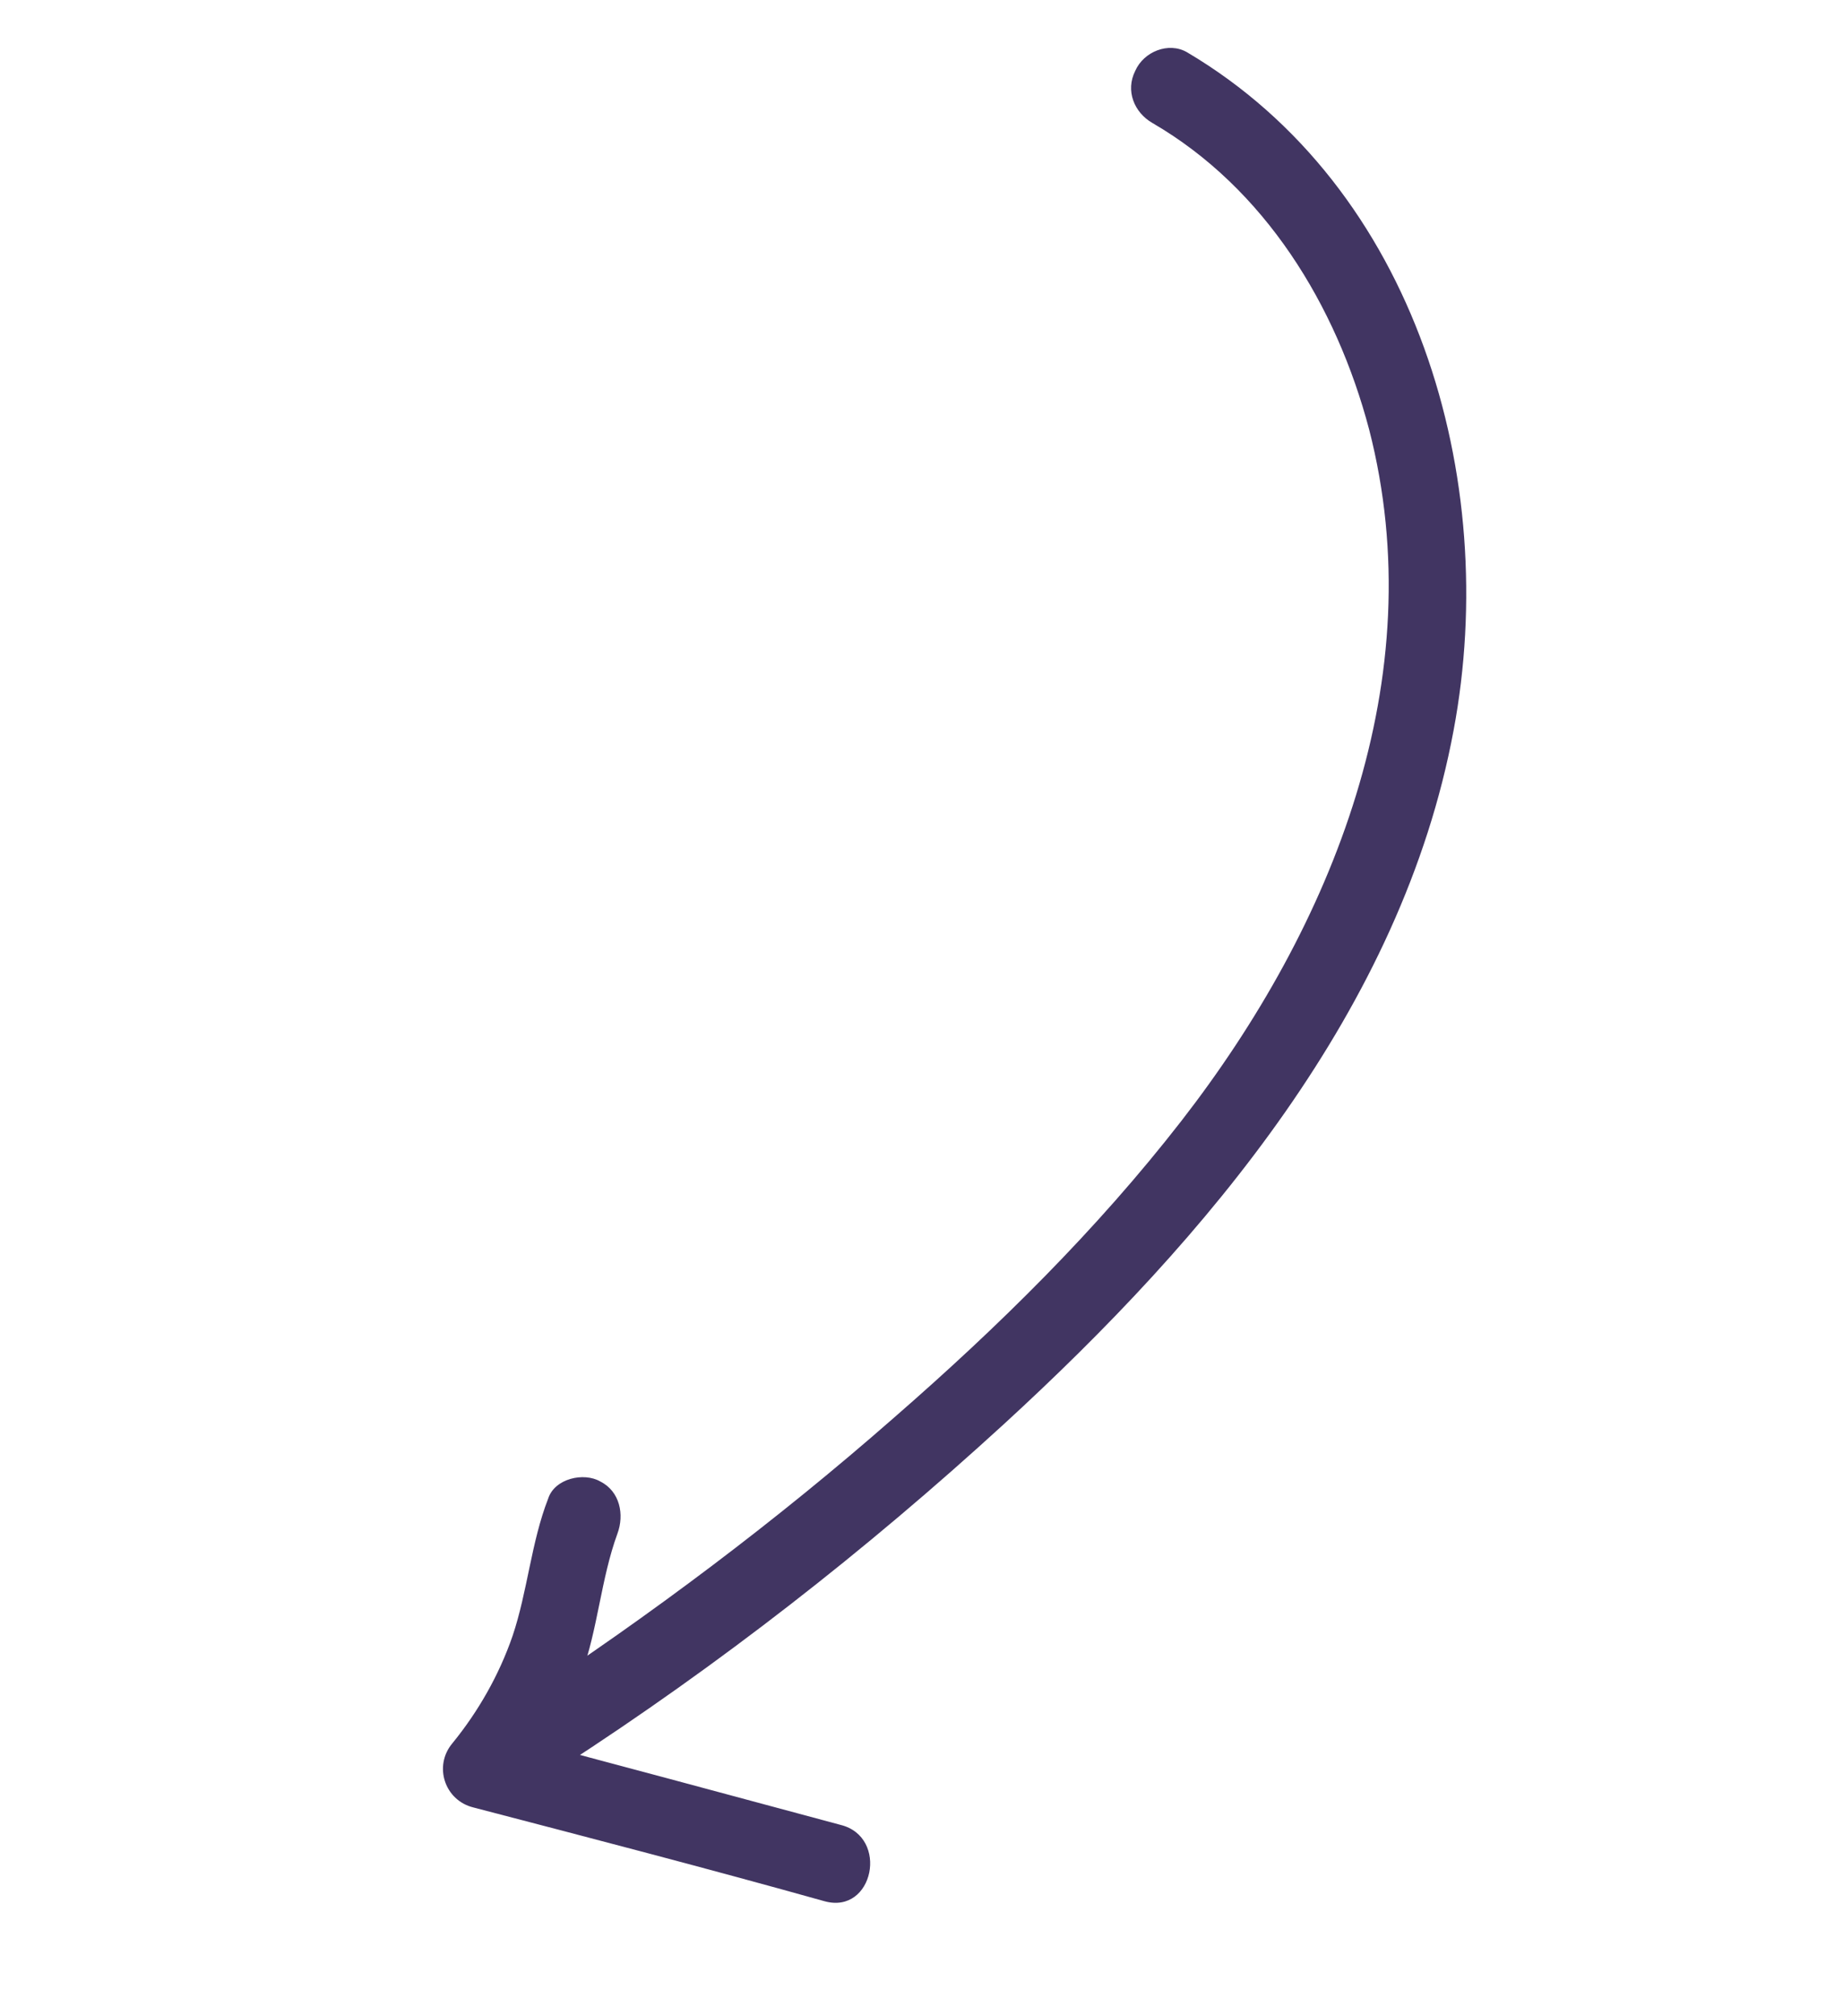 <?xml version="1.0" encoding="UTF-8"?> <svg xmlns="http://www.w3.org/2000/svg" width="43" height="47" viewBox="0 0 43 47" fill="none"> <path d="M27.691 1.216C33.048 4.377 35.018 11.161 33.914 17.033C32.704 23.518 28.155 28.871 23.423 33.206C20.199 36.157 16.768 38.831 13.118 41.191C12.133 41.824 11.131 40.306 12.116 39.673C15.187 37.658 18.12 35.458 20.868 33.048C23.291 30.939 25.588 28.678 27.561 26.14C31.102 21.582 33.432 15.806 31.945 10.018C31.178 7.113 29.509 4.39 26.888 2.868C26.461 2.623 26.254 2.114 26.487 1.652C26.685 1.202 27.264 0.972 27.691 1.216Z" fill="#413562"></path> <path d="M19.239 44.332C16.523 43.572 13.784 42.859 11.045 42.145C10.375 41.981 10.111 41.182 10.552 40.652C11.156 39.913 11.644 39.059 11.959 38.146C12.309 37.106 12.393 35.961 12.789 34.945C12.941 34.471 13.624 34.323 14.005 34.544C14.467 34.776 14.569 35.32 14.406 35.759C14.021 36.81 13.949 37.99 13.564 39.041C13.179 40.093 12.598 41.016 11.913 41.858C11.753 41.372 11.581 40.851 11.42 40.365C14.159 41.079 16.91 41.827 19.614 42.552C20.747 42.833 20.383 44.647 19.239 44.332Z" fill="#413562"></path> </svg> 